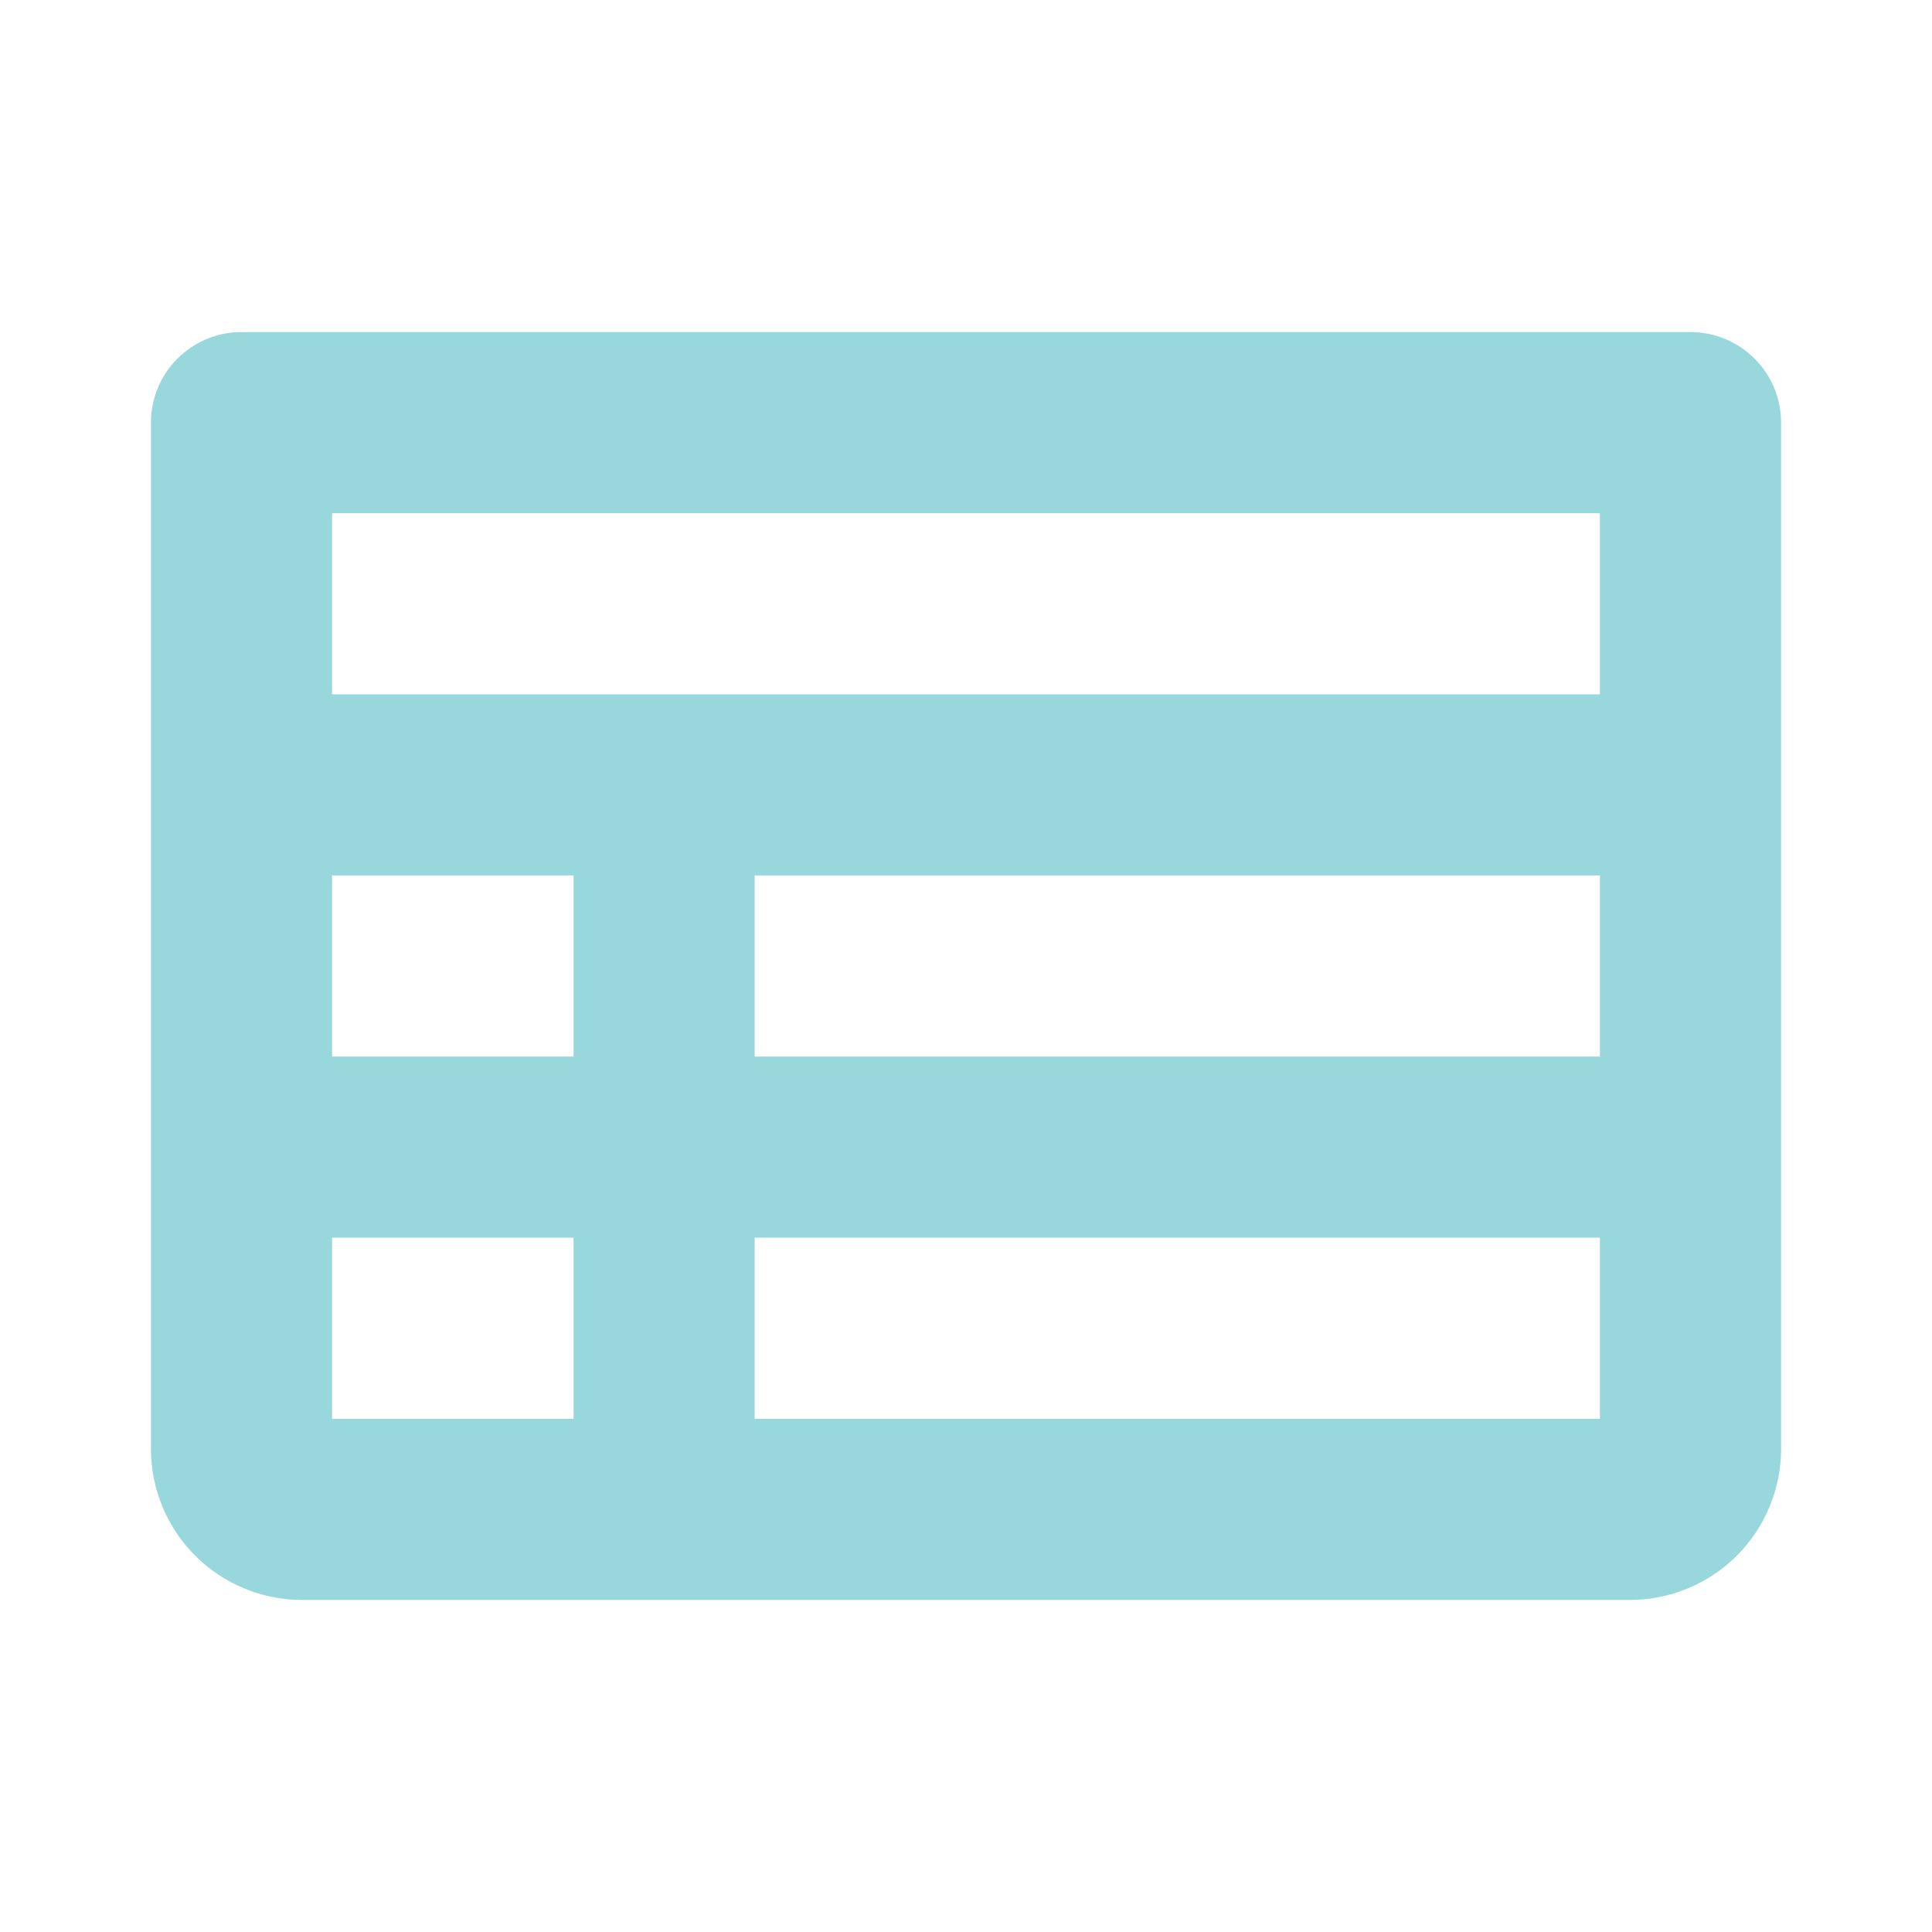 <svg width="130" height="130" viewBox="0 0 130 130" fill="none" xmlns="http://www.w3.org/2000/svg">
<path d="M113.75 22.344H16.25C14.634 22.344 13.084 22.986 11.941 24.129C10.798 25.271 10.156 26.821 10.156 28.438V97.5C10.159 100.193 11.23 102.774 13.134 104.678C15.038 106.582 17.62 107.653 20.312 107.656H109.688C112.38 107.653 114.962 106.582 116.866 104.678C118.77 102.774 119.841 100.193 119.844 97.5V28.438C119.844 26.821 119.202 25.271 118.059 24.129C116.916 22.986 115.366 22.344 113.75 22.344V22.344ZM22.344 58.906H38.594V71.094H22.344V58.906ZM50.781 58.906H107.656V71.094H50.781V58.906ZM107.656 34.531V46.719H22.344V34.531H107.656ZM22.344 83.281H38.594V95.469H22.344V83.281ZM50.781 95.469V83.281H107.656V95.469H50.781Z" fill="#98D7DC"/>
</svg>
